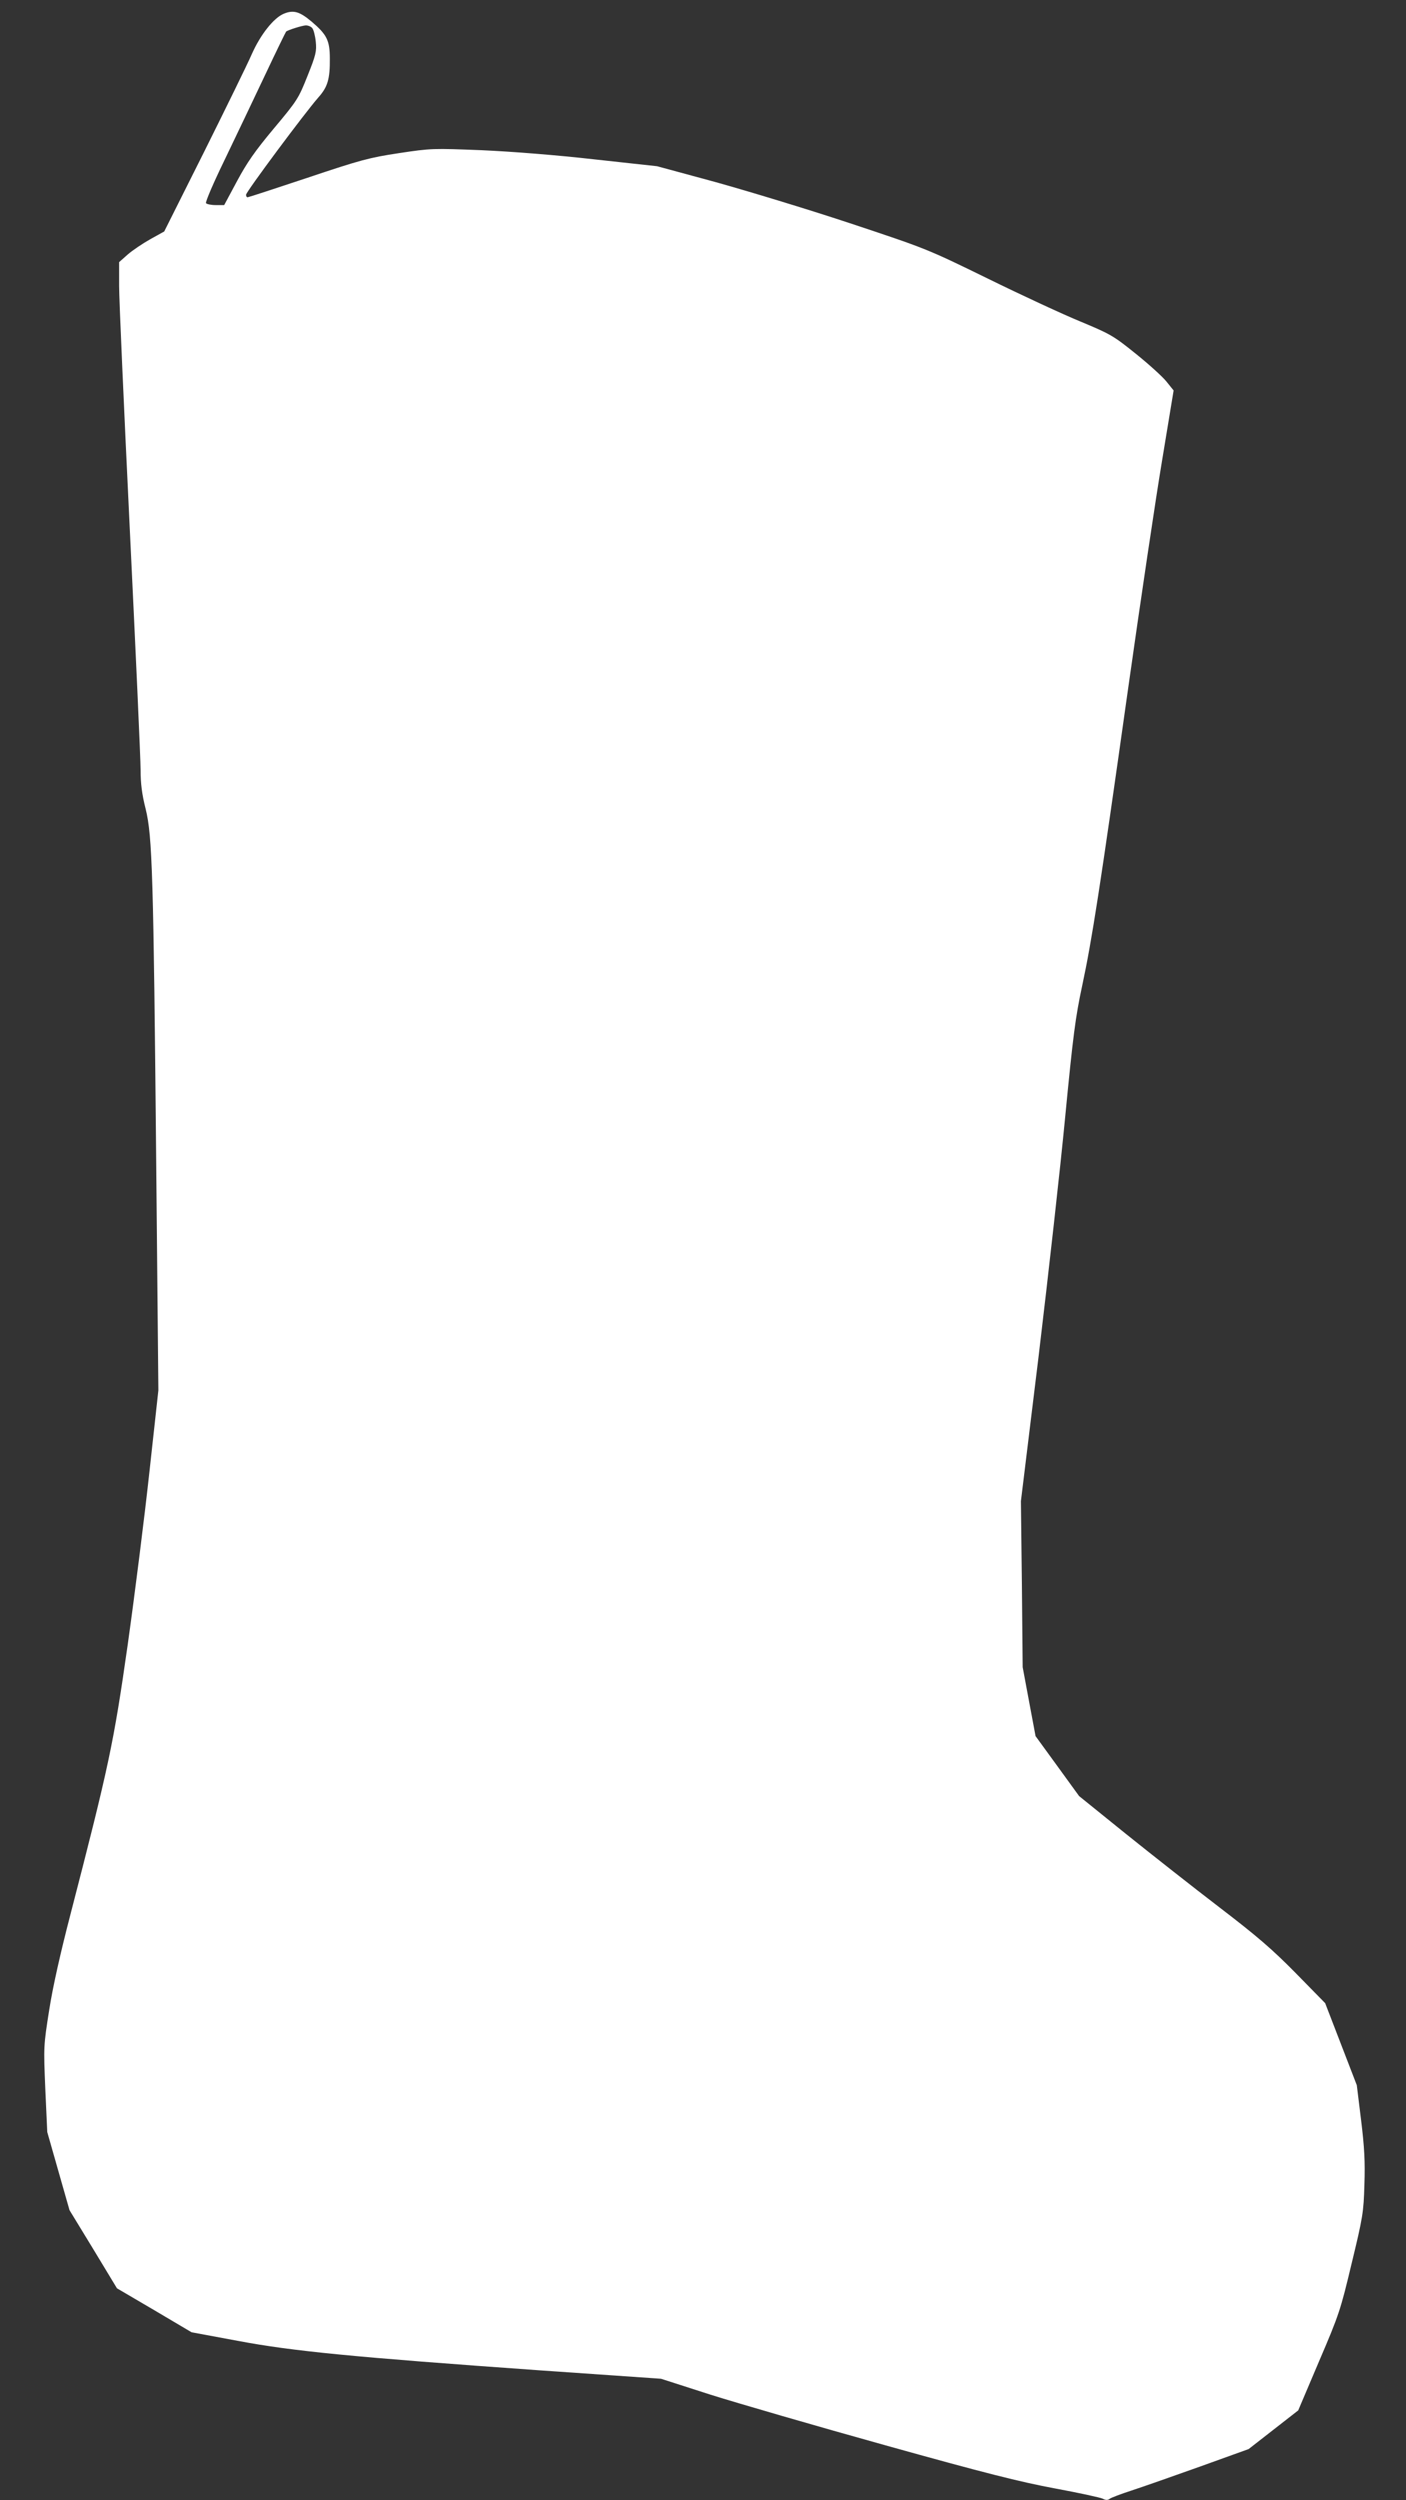 <?xml version="1.0" standalone="no"?>
<!DOCTYPE svg PUBLIC "-//W3C//DTD SVG 20010904//EN"
 "http://www.w3.org/TR/2001/REC-SVG-20010904/DTD/svg10.dtd">
<svg version="1.0" xmlns="http://www.w3.org/2000/svg"
 width="720pt" height="1280pt" viewBox="0 0 720 1280"
 preserveAspectRatio="xMidYMid meet">
<rect x="0" y="0" width="720" height="1280" fill="#333333" stroke="none"/>
<g transform="translate(0,1280) scale(0.1,-0.1)"
fill="#ffffff" stroke="none">
<path d="M1454 12730 c-52 -21 -120 -107 -164 -206 -24 -55 -135 -281 -246
-504 l-203 -405 -72 -40 c-39 -22 -91 -57 -115 -78 l-44 -39 0 -123 c0 -67 25
-631 55 -1251 30 -621 55 -1172 55 -1226 0 -70 7 -125 26 -200 34 -138 40
-336 54 -1815 l11 -1161 -46 -419 c-25 -230 -75 -627 -111 -883 -72 -505 -96
-619 -293 -1380 -50 -192 -91 -373 -109 -490 -29 -183 -29 -187 -20 -405 l10
-220 57 -200 57 -200 122 -200 121 -200 191 -112 191 -113 237 -44 c281 -53
590 -83 1547 -151 l620 -43 255 -82 c140 -44 543 -161 895 -259 505 -141 688
-187 865 -220 124 -23 235 -47 247 -53 15 -8 26 -8 35 -1 7 6 58 25 113 43 55
18 212 73 349 122 l250 90 127 99 127 99 107 252 c103 240 110 263 167 502 57
235 61 261 65 402 4 117 0 191 -17 330 l-22 179 -81 210 -81 210 -150 153
c-121 123 -199 190 -391 337 -132 101 -348 271 -480 377 l-239 193 -111 153
-112 154 -33 176 -33 177 -4 425 -5 425 91 745 c49 410 111 961 136 1225 40
413 52 506 86 665 51 238 92 502 234 1511 64 453 143 985 176 1182 l59 358
-37 46 c-21 26 -92 90 -158 143 -113 91 -129 100 -280 163 -88 36 -302 135
-475 220 -315 154 -316 154 -710 285 -217 72 -528 166 -690 211 l-295 80 -320
35 c-193 22 -422 40 -577 47 -252 10 -259 10 -425 -15 -152 -23 -197 -35 -468
-126 -165 -55 -303 -100 -307 -100 -5 0 -8 6 -8 13 0 15 303 422 371 499 47
53 59 93 58 198 0 93 -15 123 -94 190 -61 51 -92 60 -141 40z m145 -74 c7 -8
15 -39 18 -69 5 -49 1 -68 -42 -175 -46 -116 -53 -127 -172 -269 -97 -116
-138 -175 -189 -270 l-66 -123 -43 0 c-24 0 -47 5 -50 10 -4 6 39 106 96 223
56 117 149 311 206 432 57 121 106 221 108 223 8 8 81 31 101 32 12 0 27 -6
33 -14z"/>
</g>
</svg>
